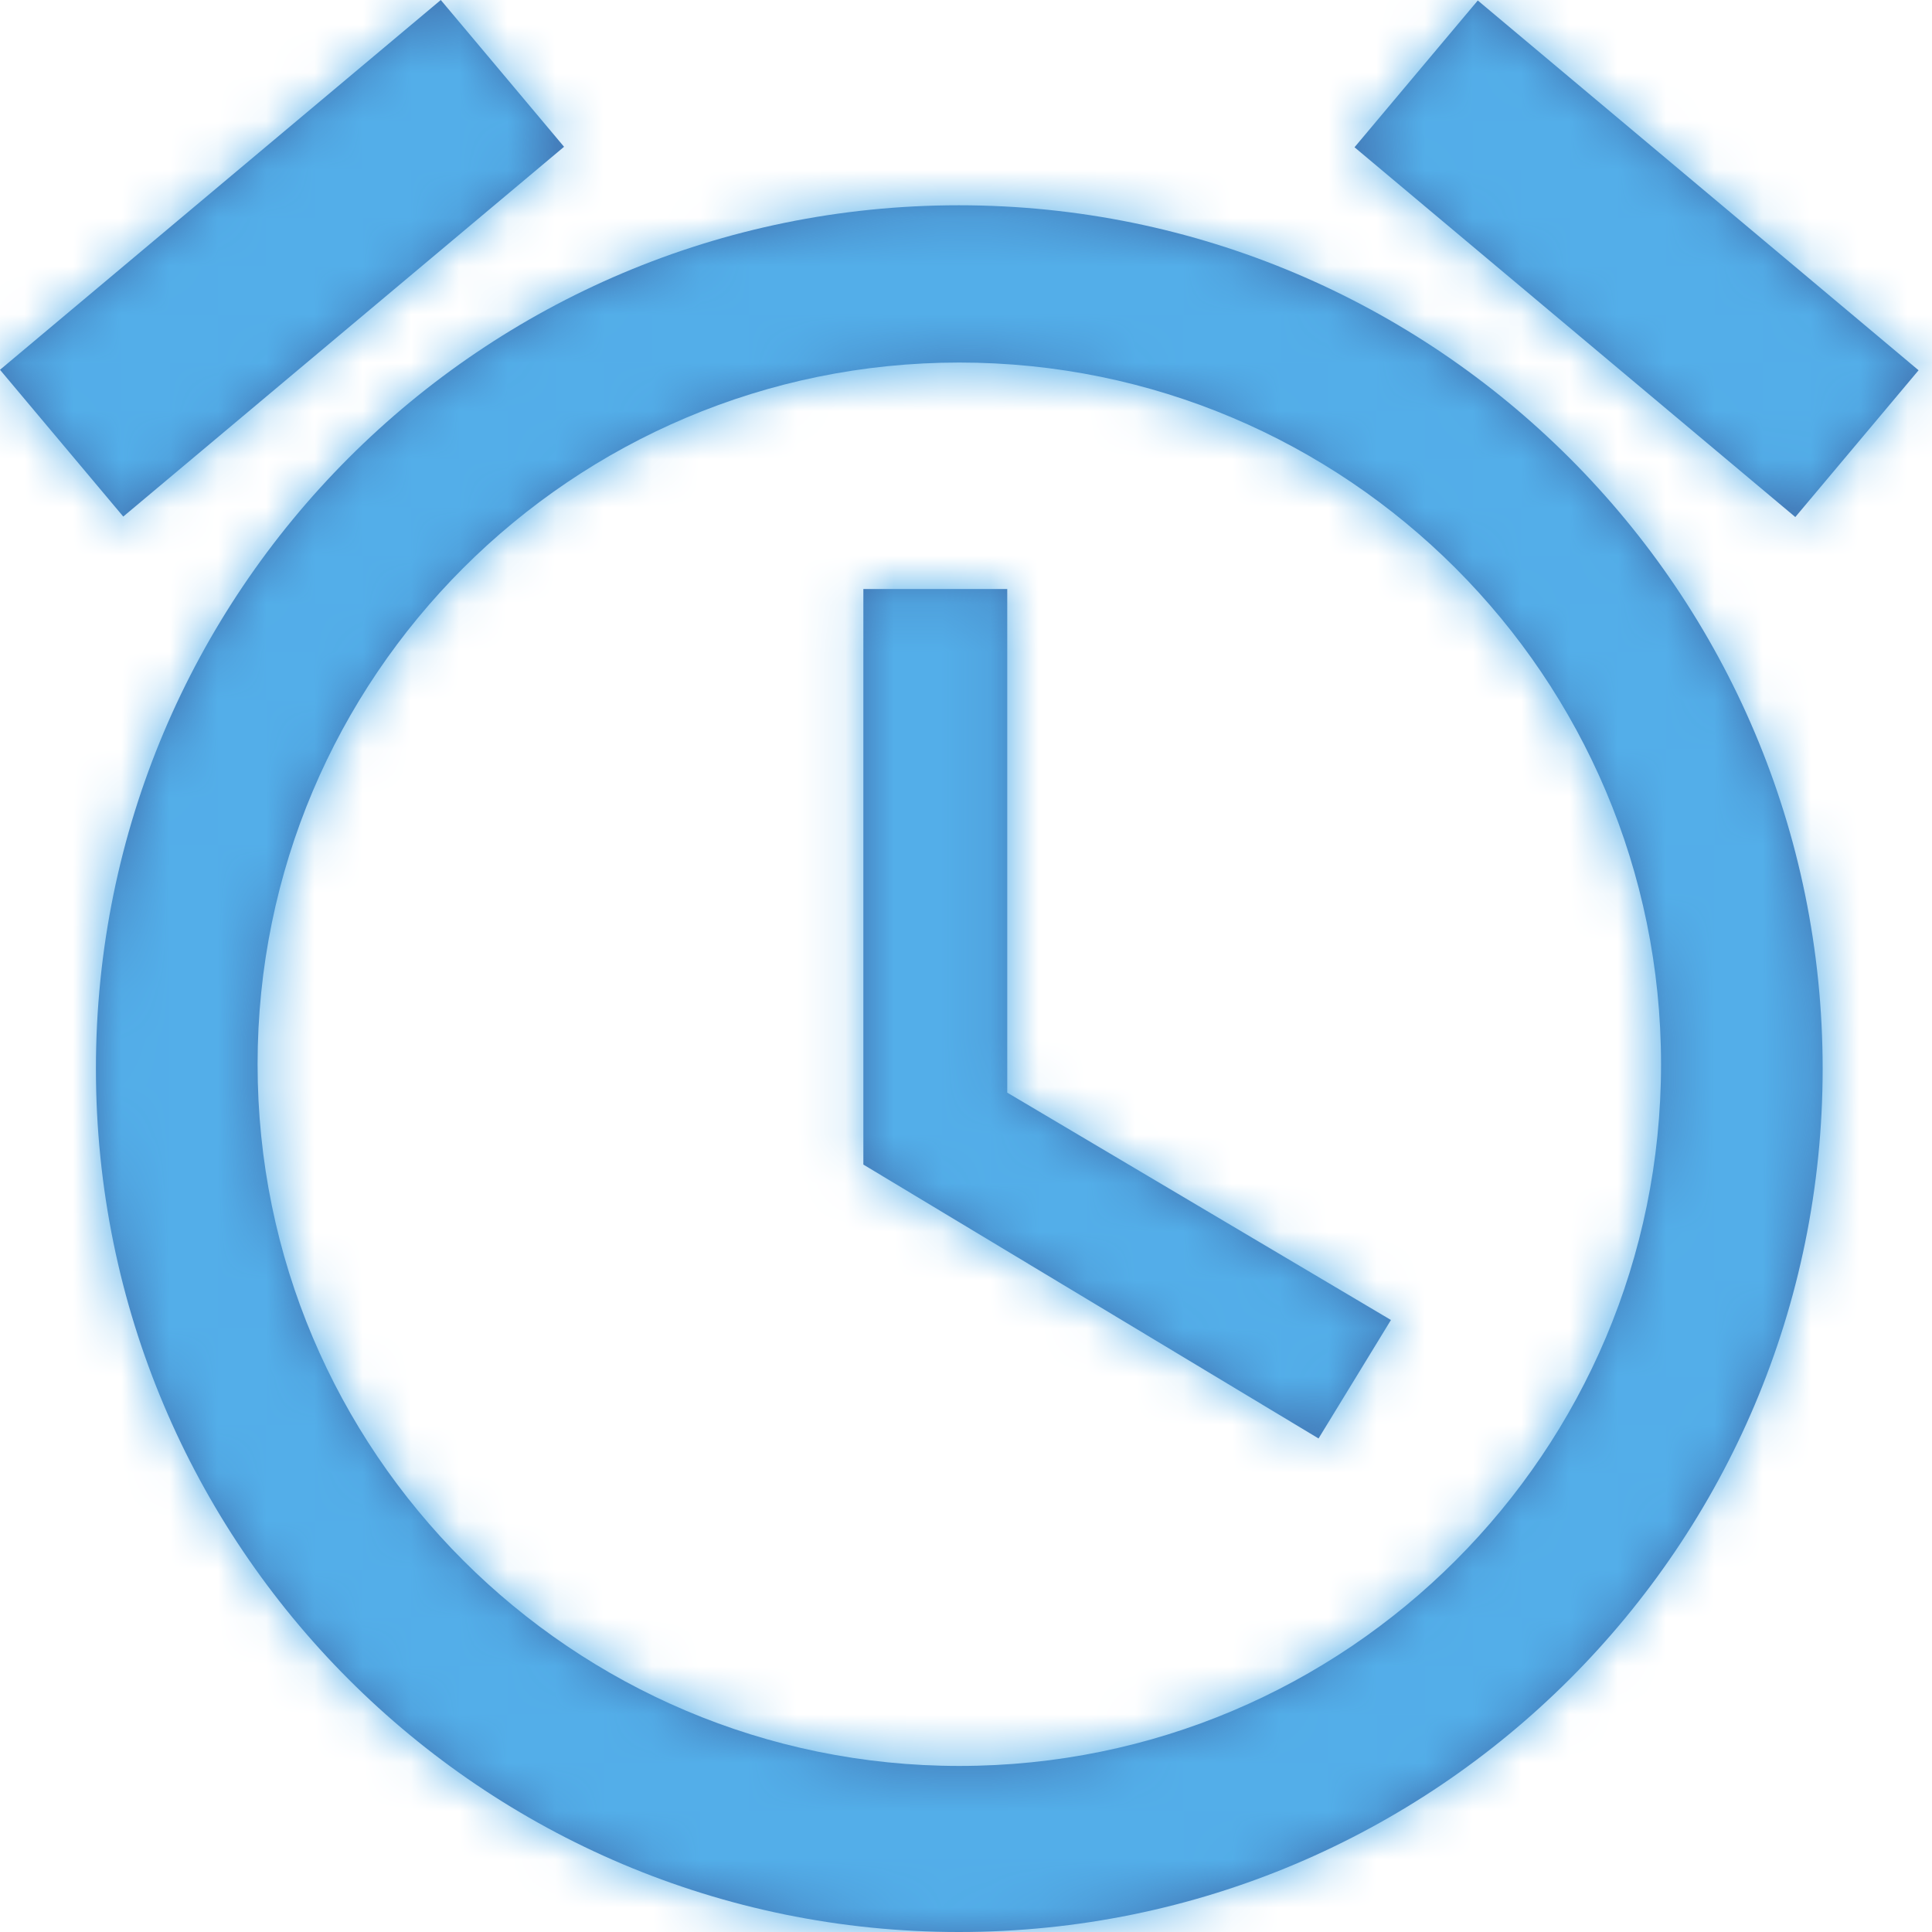 <?xml version="1.0" encoding="UTF-8"?>
<svg xmlns="http://www.w3.org/2000/svg" xmlns:xlink="http://www.w3.org/1999/xlink" width="40px" height="40px" viewBox="0 0 40 40" version="1.1">
  <title>icons / general / general-edit copy</title>
  <defs>
    <path d="M19.851,4.25 C29.732,4.25 37.736,12.254 37.736,22.125 C37.736,31.996 29.732,40 19.851,40 C9.97,40 1.986,31.996 1.986,22.125 C1.986,12.254 9.97,4.25 19.851,4.25 Z M19.862,7.506 C11.84,7.506 5.333,14.013 5.333,22.034 C5.333,30.056 11.84,36.562 19.862,36.562 C27.894,36.562 34.39,30.056 34.39,22.034 C34.39,14.013 27.883,7.506 19.862,7.506 Z M20.854,12.195 L20.854,22.622 L28.798,27.329 L27.299,29.782 L17.875,24.111 L17.875,12.195 L20.854,12.195 Z M30.596,0.01 L39.722,7.666 L37.17,10.705 L28.044,3.049 L30.596,0.01 Z M9.126,1.58983937e-13 L11.678,3.039 L2.552,10.695 L2.04281037e-14,7.656 L9.126,1.58983937e-13 Z" id="path-1"></path>
  </defs>
  <g id="Pame-editie" stroke="none" stroke-width="1" fill="none" fill-rule="evenodd">
    <g id="Landingpage-B" transform="translate(-845, -2013)">
      <g id="icons-/-general-/-general-edit-copy" transform="translate(845, 2013)">
        <g id="Rectangle" transform="translate(0, 0)">
          <mask id="mask-2" fill="white">
            <use xlink:href="#path-1"></use>
          </mask>
          <use id="Mask" fill="#4071AF" fill-rule="nonzero" xlink:href="#path-1"></use>
          <rect fill="#53AEE9" mask="url(#mask-2)" x="0" y="0" width="40" height="40"></rect>
        </g>
      </g>
    </g>
  </g>
</svg>
